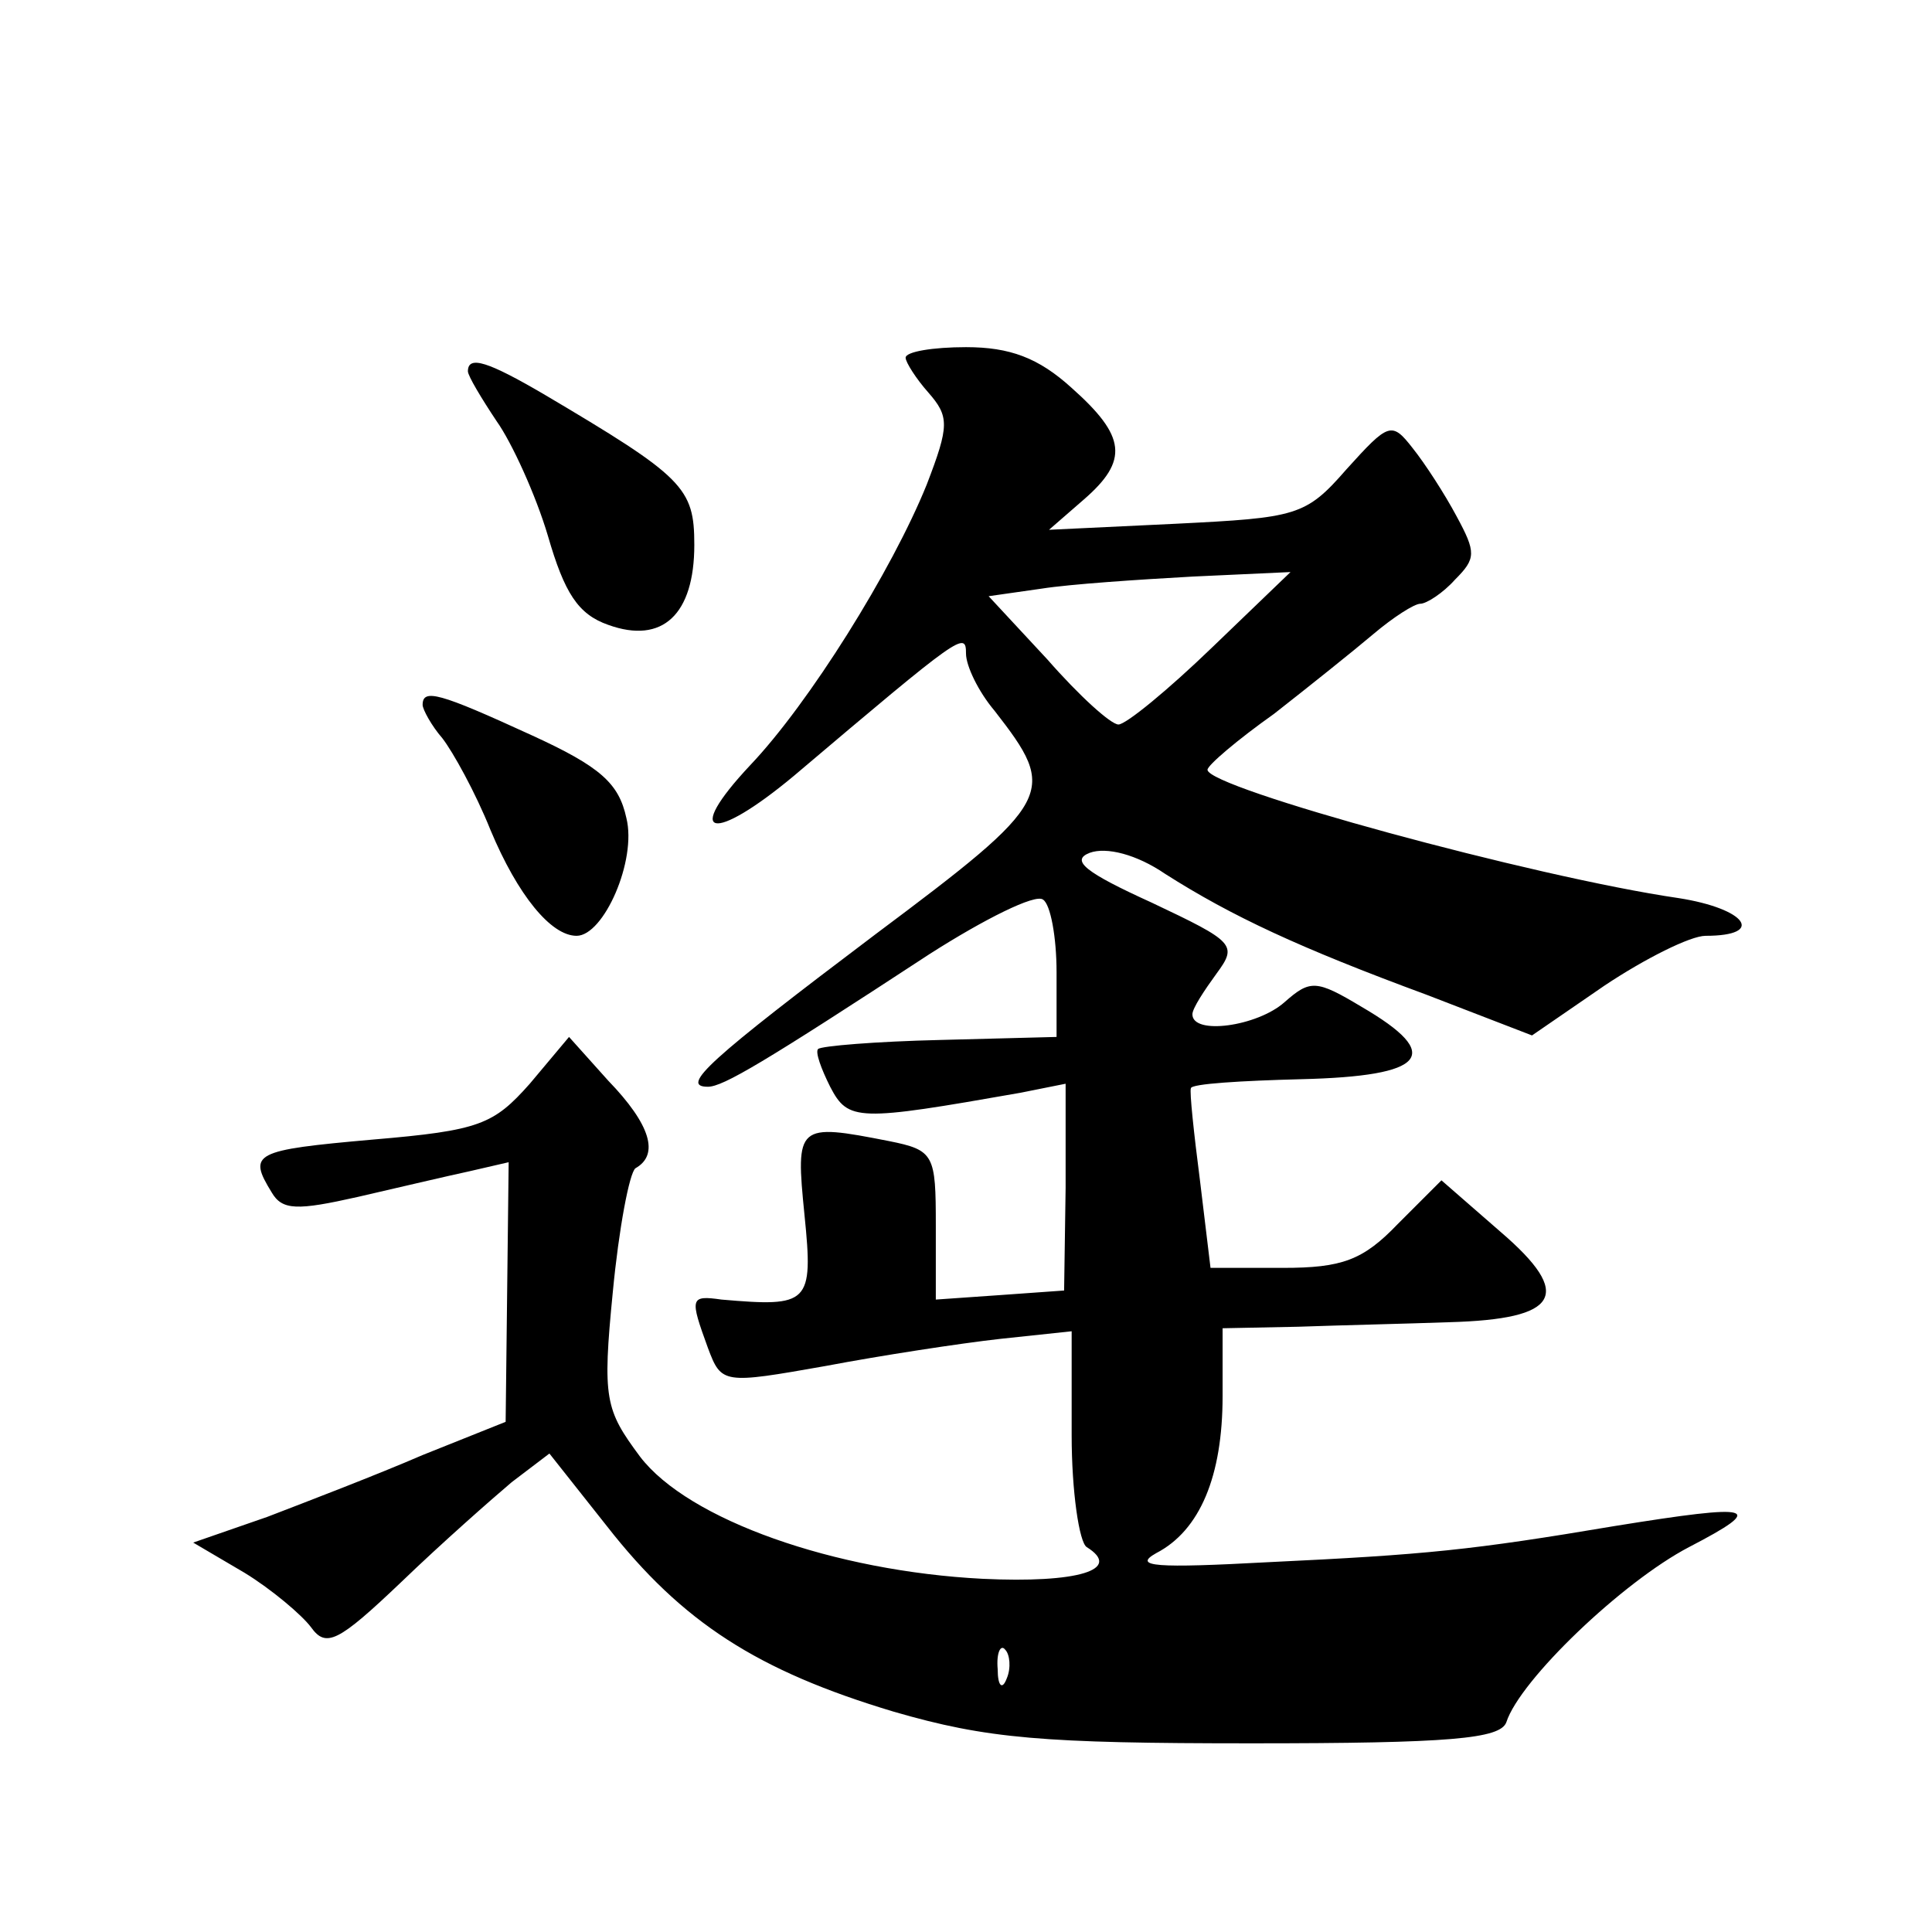 <?xml version="1.0" standalone="no"?>
<!DOCTYPE svg PUBLIC "-//W3C//DTD SVG 20010904//EN"
 "http://www.w3.org/TR/2001/REC-SVG-20010904/DTD/svg10.dtd">
<svg version="1.0" xmlns="http://www.w3.org/2000/svg"
 width="128pt" height="128pt" viewBox="0 0 128 128"
 preserveAspectRatio="xMidYMid meet">
<g transform="translate(0,128) scale(0.1,-0.1)"
fill="#0" stroke="none">
<path d="M600 1043 c0 -3 7 -14 15 -23 14 -16 14 -22 -1 -61 -23 -57 -78 -145 -117
-186 -45 -48 -25 -52 29 -7 111 94 114 96 114 81 0 -8 8 -25 19 -38 42 -54 40 -59
-79 -148 -110 -83 -130 -101 -111 -101 10 0 37 16 147 88 36 23 70 40 75 36 5 -3
9 -25 9 -48 l0 -43 -77 -2 c-43 -1 -79 -4 -81 -6 -2 -2 2 -13 8 -25 12 -23 18 -23
126 -4 l30 6 0 -69 -1 -68 -42 -3 -43 -3 0 49 c0 47 -1 50 -31 56 -61 12 -62 11
-56 -49 6 -59 3 -61 -55 -56 -21 3 -21 1 -9 -32 9 -24 10 -24 78 -12 37 7 89 15
116 18 l47 5 0 -69 c0 -37 5 -71 10 -74 24 -15 -6 -24 -69 -21 -98 5 -195 39 -227
81 -23 31 -25 38 -18 109 4 42 11 79 15 82 16 9 10 29 -18 58 l-26 29 -26 -31 c-24
-27 -33 -31 -104 -37 -79 -7 -83 -9 -67 -35 7 -12 17 -12 57 -3 26 6 60 14 74 17
l26 6 -1 -86 -1 -86 -55 -22 c-30 -13 -77 -31 -103 -41 l-49 -17 34 -20 c18 -11
38 -28 44 -36 10 -14 18 -10 60 30 27 26 60 55 73 66 l25 19 38 -48 c50 -64 100
-96 190 -123 62 -18 99 -21 237 -21 132 0 165 3 169 14 9 28 77 93 121 116 52 27
44 29 -49 14 -95 -16 -125 -19 -230 -24 -74 -4 -90 -3 -74 6 29 15 44 51 44 104
l0 45 50 1 c28 1 72 2 100 3 73 2 83 18 34 60 l-39 34 -29 -29 c-23 -24 -37 -29
-76 -29 l-48 0 -7 58 c-4 31 -7 59 -6 61 0 3 34 5 73 6 83 2 95 16 40 48 -30 18
-34 18 -51 3 -18 -16 -61 -22 -61 -8 0 4 8 16 16 27 14 19 12 21 -43 47 -44 20
-54 28 -41 33 11 4 31 -1 50 -14 44 -28 89 -49 173 -80 l70 -27 48 33 c27 18 57
33 67 33 40 0 27 18 -18 25 -96 14 -312 73 -312 85 0 3 20 20 44 37 23 18 53 42
66 53 13 11 27 20 31 20 4 0 15 7 23 16 14 14 14 18 1 42 -8 15 -21 35 -29 45 -14
18 -16 17 -44 -14 -27 -31 -33 -32 -113 -36 l-84 -4 23 20 c30 26 28 42 -8 74 -22
20 -41 27 -70 27 -22 0 -40 -3 -40 -7z m203 -192 c-29 -28 -57 -51 -62 -51 -5 0
-26 19 -47 43 l-39 42 35 5 c19 3 64 6 100 8 l65 3 -52 -50z m-136 -683 c-3 -8
-6 -5 -6 6 -1 11 2 17 5 13 3 -3 4 -12 1 -19z M310 1034 c0 -3 9 -18 19 -33 10
-14 26 -49 34 -76 11 -38 20 -52 40 -59 36 -13 57 7 57 53 0 38 -7 45 -100 100
-36 21 -50 26 -50 15z M280 813 c0 -3 6 -14 13 -22 7 -9 22 -36 32 -61 18 -43 40
-70 57 -70 18 0 40 50 33 78 -5 23 -17 34 -63 55 -61 28 -72 31 -72 20z"/>
</g>
</svg>
